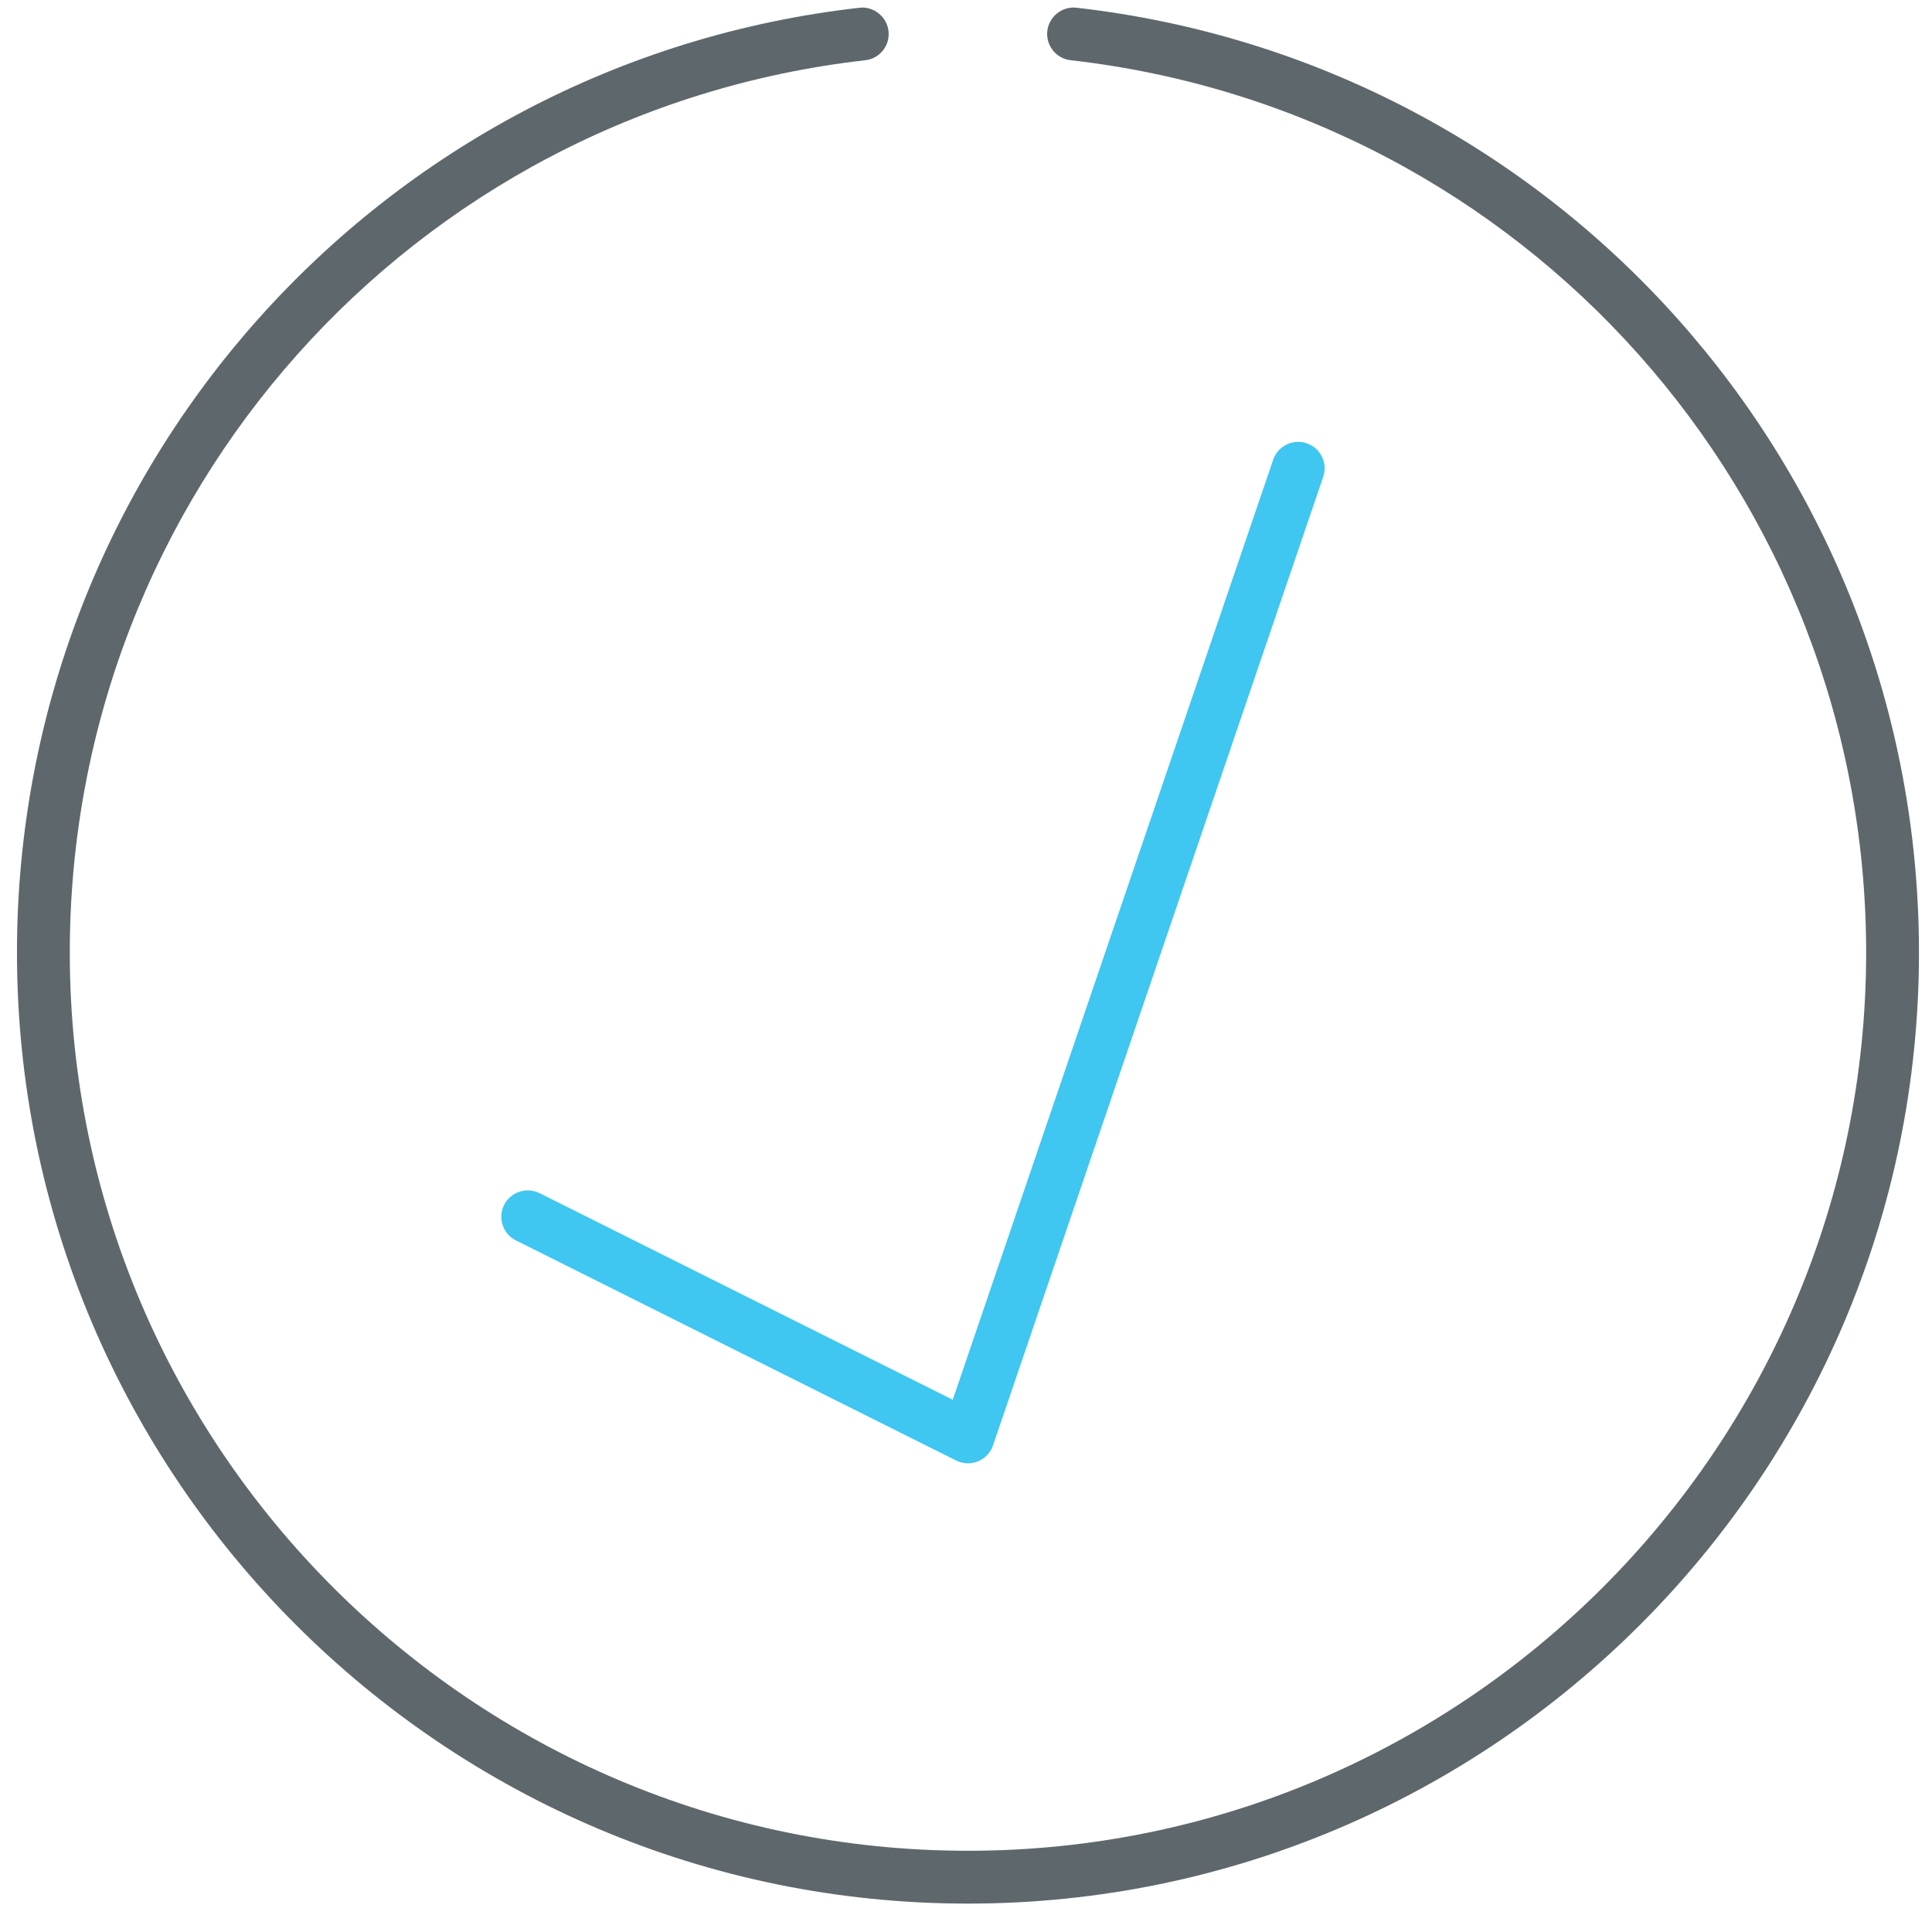 <?xml version="1.0" encoding="utf-8"?>
<!-- Generator: Adobe Illustrator 16.0.0, SVG Export Plug-In . SVG Version: 6.00 Build 0)  -->
<!DOCTYPE svg PUBLIC "-//W3C//DTD SVG 1.1//EN" "http://www.w3.org/Graphics/SVG/1.1/DTD/svg11.dtd">
<svg version="1.1" id="Layer_1" xmlns="http://www.w3.org/2000/svg" xmlns:xlink="http://www.w3.org/1999/xlink" x="0px" y="0px"
	 width="512px" height="512px" viewBox="0 0 512 512" enable-background="new 0 0 512 512" xml:space="preserve">
<path fill="#5E686C" d="M256.523,504.476c-138.962,0-252.026-113.058-252.026-252.026c0-128.269,95.959-235.919,223.217-250.393
	c3.706-0.492,7.302,2.311,7.752,6.16c0.438,3.842-2.324,7.315-6.167,7.746C109.124,29.635,18.497,131.303,18.497,252.449
	c0,131.25,106.774,238.025,238.024,238.025S494.547,383.7,494.547,252.449c0-121.152-90.642-222.82-210.829-236.494
	c-3.842-0.431-6.604-3.904-6.167-7.746c0.438-3.849,3.979-6.618,7.753-6.16c127.271,14.473,223.244,122.123,223.244,250.399
	C508.549,391.418,395.485,504.476,256.523,504.476z"/>
<path fill="#3FC6F1" d="M256.523,387.795c-1.081,0-2.146-0.247-3.132-0.739l-116.674-58.337c-3.459-1.729-4.854-5.935-3.131-9.394
	c1.75-3.459,5.948-4.834,9.394-3.131l109.509,54.755l84.912-249.101c1.258-3.665,5.236-5.633,8.889-4.369
	c3.663,1.245,5.619,5.223,4.375,8.881l-87.511,256.689c-0.654,1.915-2.104,3.452-3.979,4.218
	C258.327,387.624,257.425,387.795,256.523,387.795z"/>
</svg>
